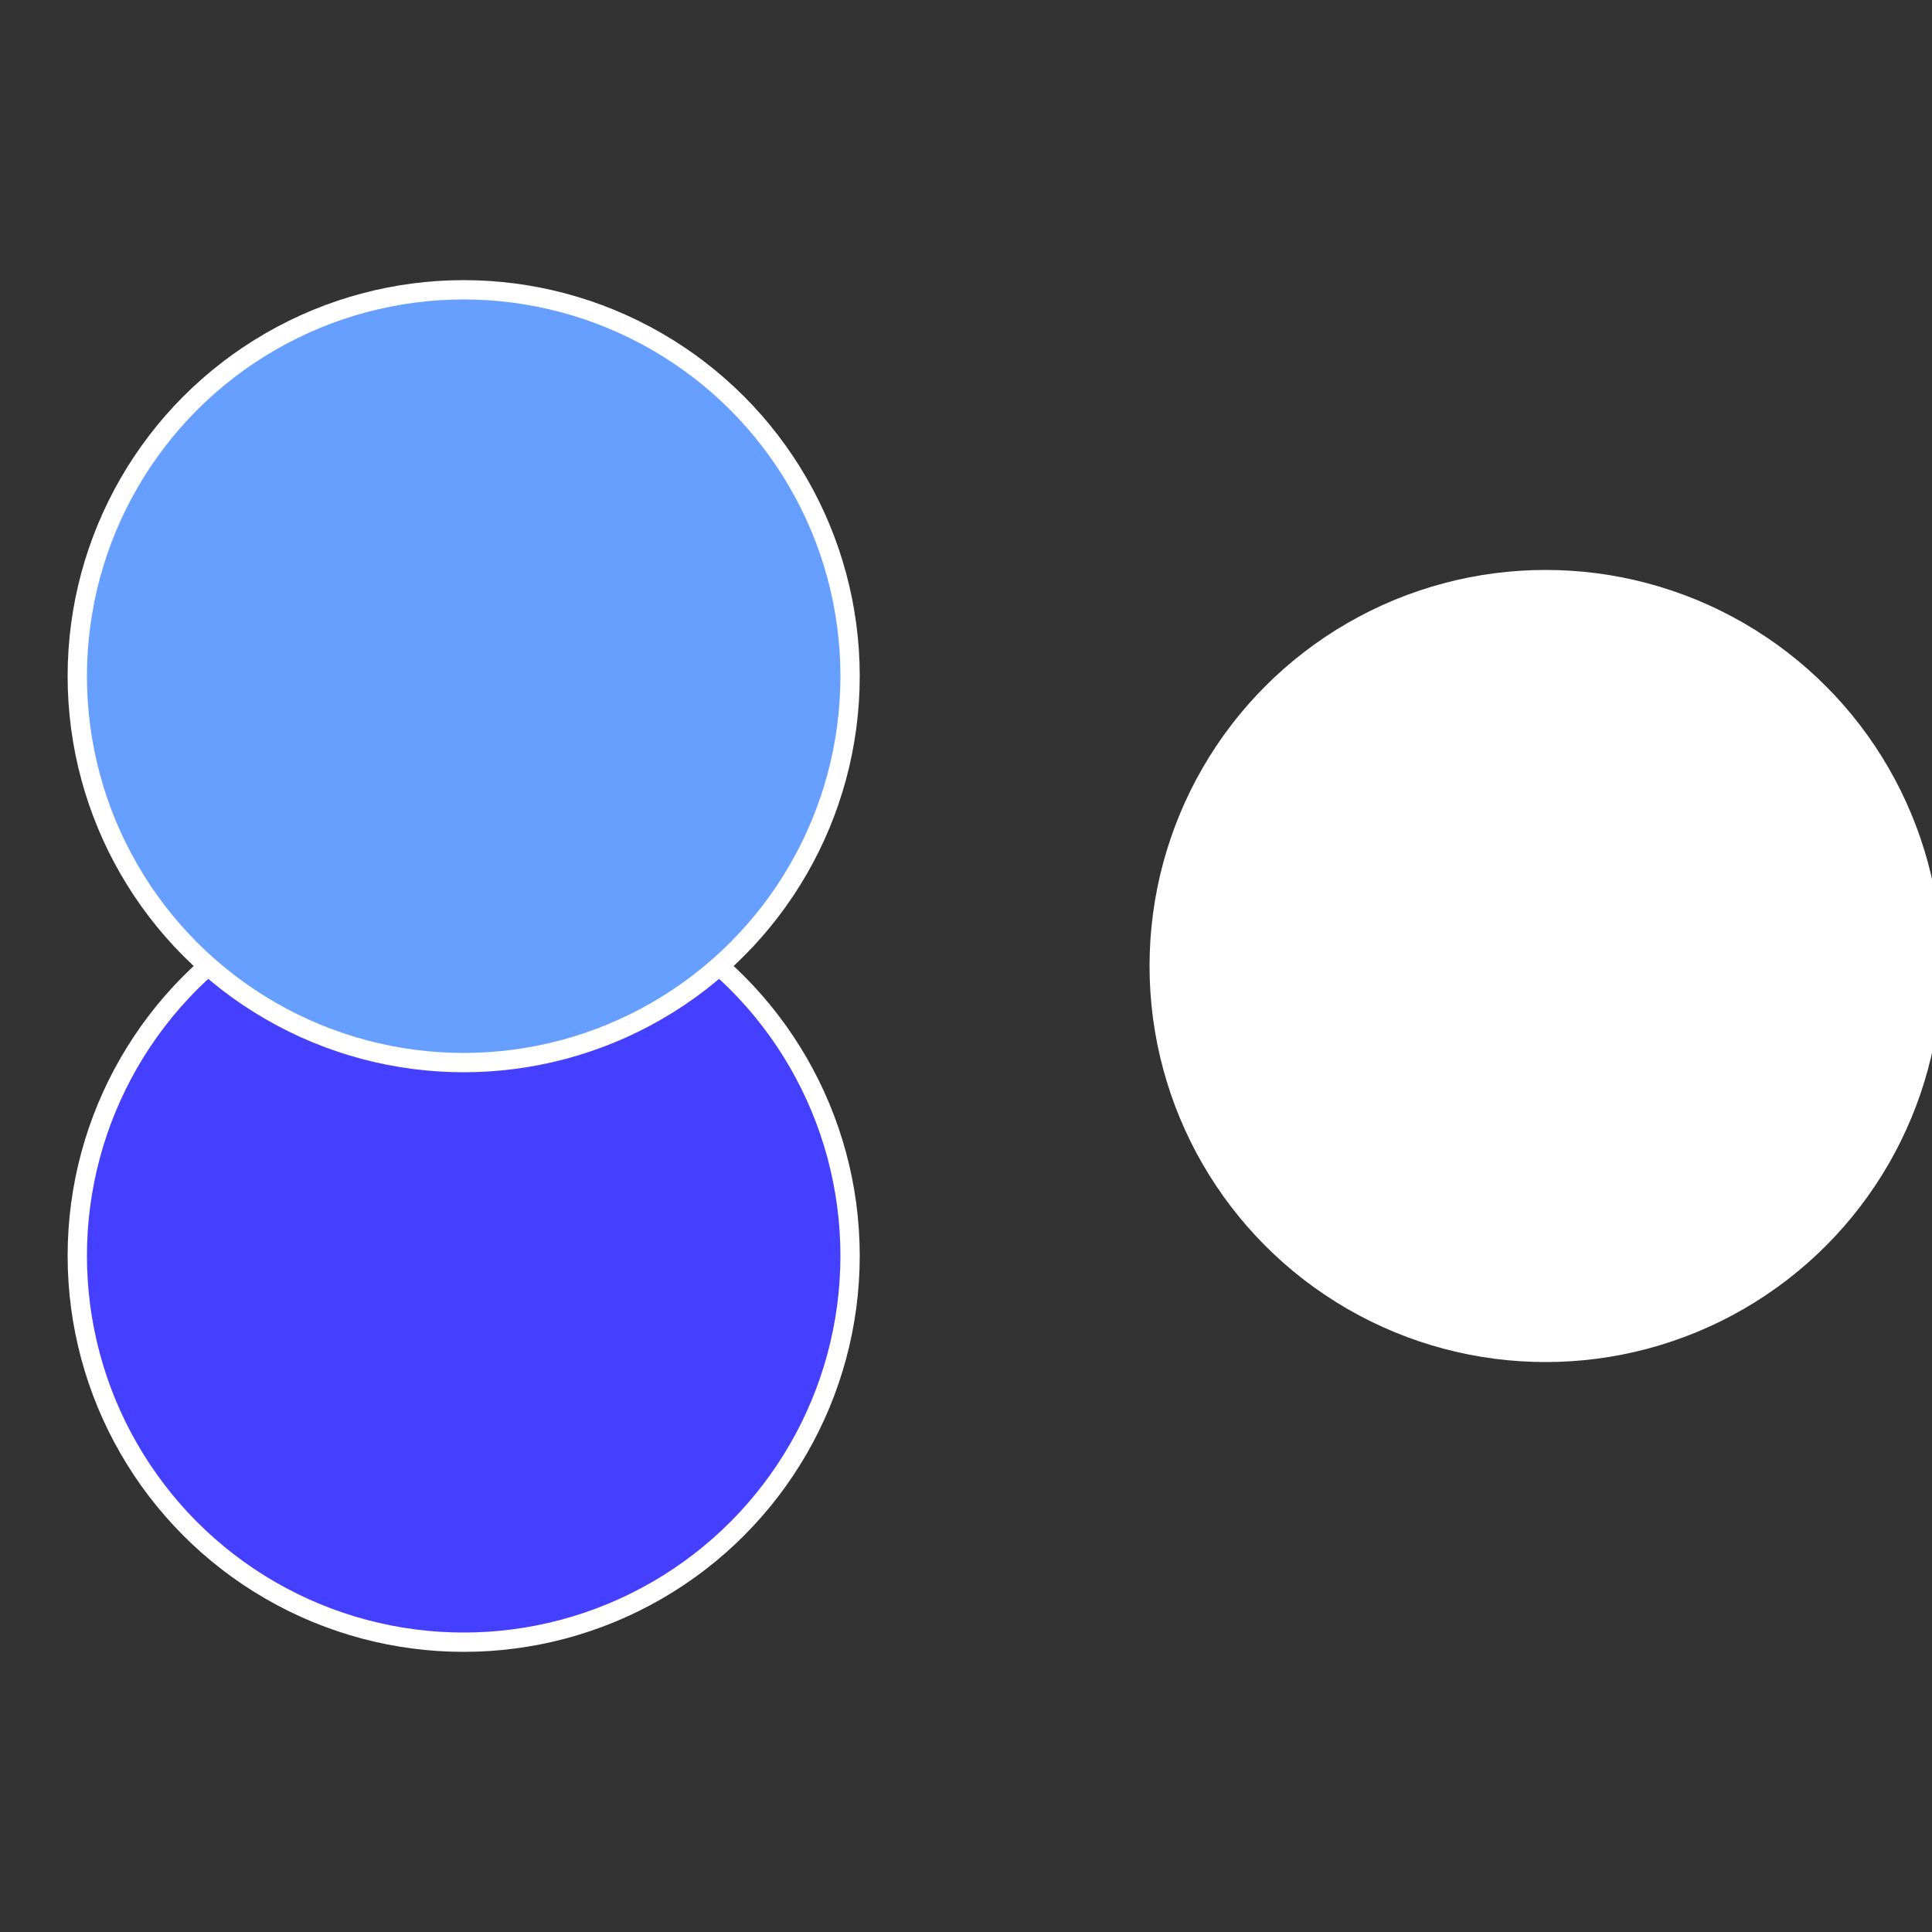 <?xml version="1.0" standalone="no"?>
<svg width="500" height="500" viewBox="-1 -1 2 2" xmlns="http://www.w3.org/2000/svg">
 
                <rect x="-1" y="-1" width="2" height="2" fill="#333333" stroke="none"/>
 
                <circle cx="0.6" cy="0" r="0.4" fill="#fffffffffffff9e6669fffffffffffffe47" stroke="#fff" stroke-width="1%" />
             
                <circle cx="-0.52" cy="0.3" r="0.4" fill="#453fffffffffffff9e6669" stroke="#fff" stroke-width="1%" />
             
                <circle cx="-0.52" cy="-0.3" r="0.4" fill="#669fffffffffffff9e6fffffffffffffbfc" stroke="#fff" stroke-width="1%" />
            </svg>
